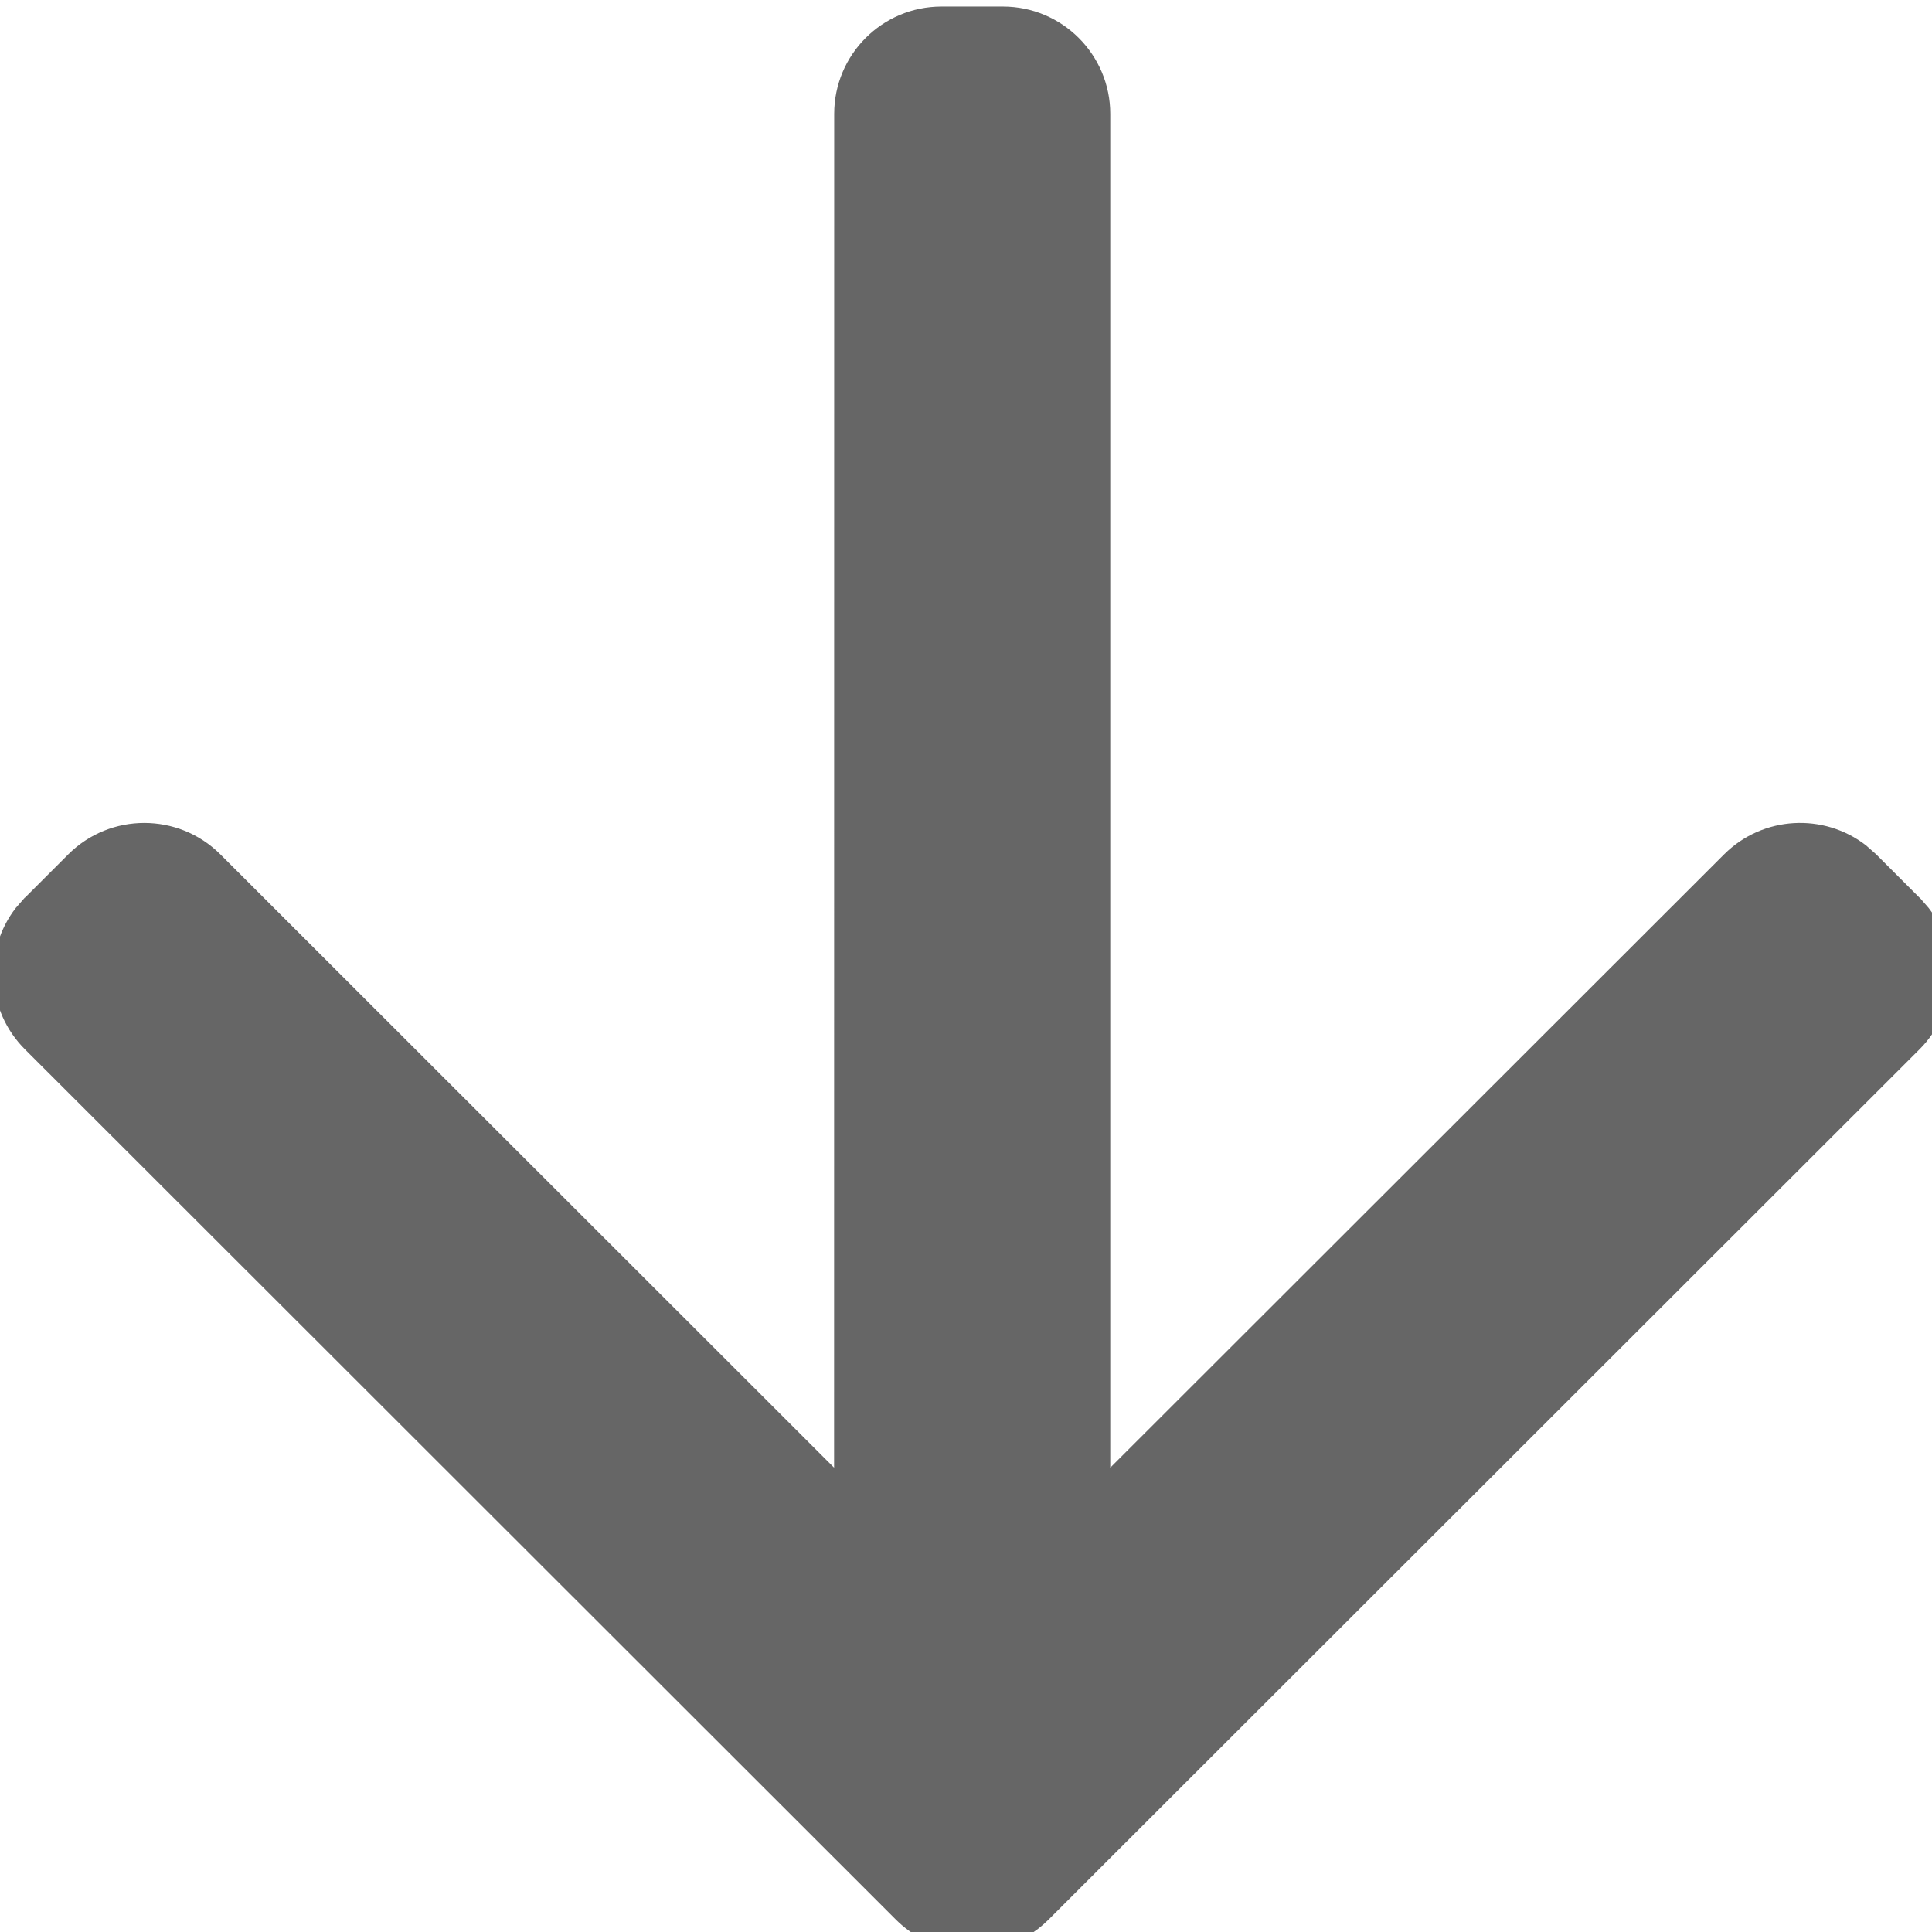 <?xml version="1.0" encoding="UTF-8"?>
<svg width="18px" height="18px" viewBox="0 0 18 18" version="1.1" xmlns="http://www.w3.org/2000/svg" xmlns:xlink="http://www.w3.org/1999/xlink">
    <title>Foundation/Icons/Arrow down</title>
    <g id="Foundation/Icons/Arrow-down" stroke="none" stroke-width="1" fill="none" fill-rule="evenodd">
        <path d="M9.719,0.209 L9.814,0.292 C9.814,0.293 9.814,0.293 9.814,0.294 L10.218,0.698 C10.607,1.089 10.607,1.722 10.218,2.113 L4.503,7.832 L17.116,7.833 C17.668,7.833 18.116,8.28 18.116,8.833 L18.116,9.405 C18.116,9.957 17.668,10.405 17.116,10.405 L4.503,10.405 L10.218,16.125 C10.577,16.486 10.605,17.053 10.301,17.446 L10.218,17.54 L9.814,17.944 C9.814,17.945 9.814,17.945 9.814,17.946 L9.719,18.029 C9.327,18.334 8.76,18.305 8.4,17.944 L8.4,17.944 L0.723,10.261 C0.714,10.252 0.704,10.243 0.694,10.233 L0.694,10.232 L0.29,9.828 C0.051,9.587 -0.041,9.255 0.014,8.944 C0.048,8.747 0.141,8.561 0.29,8.41 L0.29,8.41 L0.694,8.006 L0.694,8.006 C0.704,7.995 0.714,7.986 0.723,7.977 L8.4,0.294 C8.76,-0.067 9.327,-0.096 9.719,0.209 Z" id="arrow" fill="#666666" transform="translate(9.058, 9.119) rotate(-90) translate(-9.058, -9.119) "></path>
    </g>
</svg>